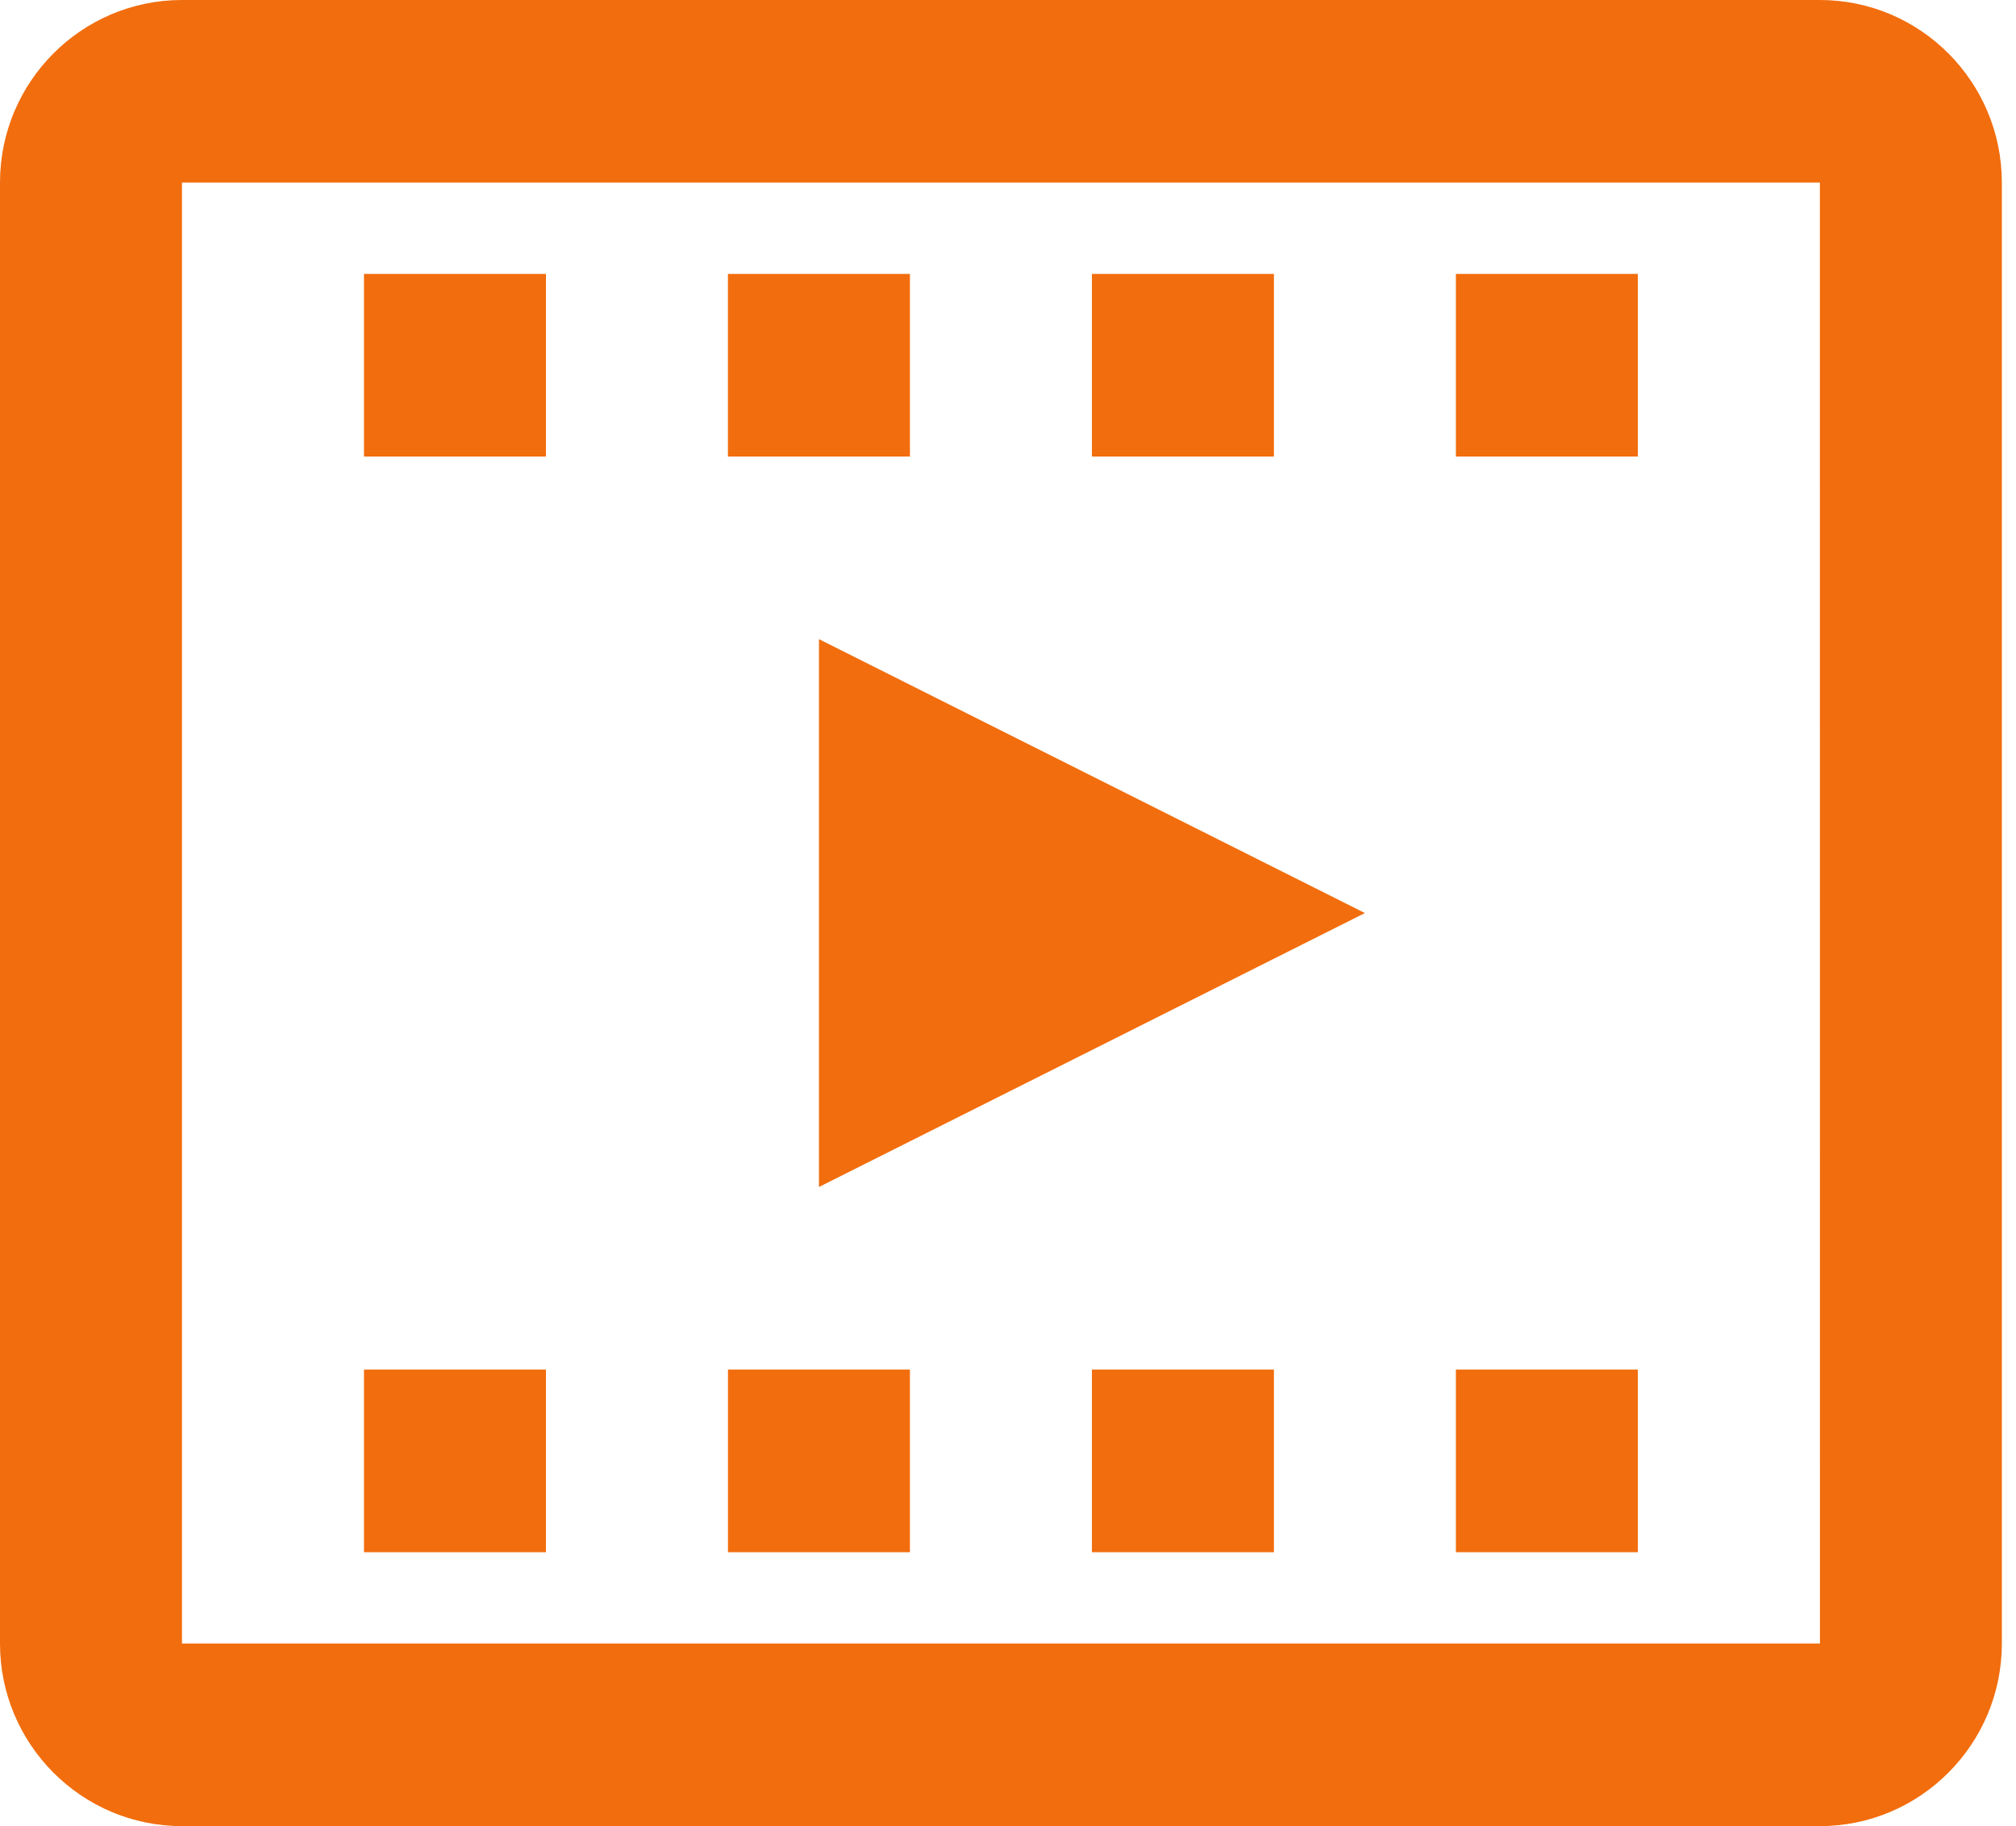 <svg width="53" height="48" viewBox="0 0 53 48" fill="none" xmlns="http://www.w3.org/2000/svg">
<path fill-rule="evenodd" clip-rule="evenodd" d="M21.53 31.2L35.883 24L21.53 16.8V31.2Z" fill="#F26D0D"/>
<path d="M47.844 0L4.784 0C2.146 0 0 2.15 0 4.8L0 43.2C0 45.847 2.146 48 4.784 48H47.844C50.482 48 52.628 45.847 52.628 43.2L52.628 4.8C52.628 2.15 50.482 0 47.844 0V0ZM4.784 43.2L4.784 4.8L47.844 4.8L47.846 43.2H4.784Z" fill="#F26D0D"/>
<path fill-rule="evenodd" clip-rule="evenodd" d="M9.569 7.2H14.353V12H9.569V7.2Z" fill="#F26D0D"/>
<path fill-rule="evenodd" clip-rule="evenodd" d="M19.137 7.2H23.922V12H19.137V7.2Z" fill="#F26D0D"/>
<path fill-rule="evenodd" clip-rule="evenodd" d="M28.706 7.2H33.491V12H28.706V7.2Z" fill="#F26D0D"/>
<path fill-rule="evenodd" clip-rule="evenodd" d="M38.275 7.2H43.059V12H38.275V7.2Z" fill="#F26D0D"/>
<path fill-rule="evenodd" clip-rule="evenodd" d="M9.569 36H14.353V40.8H9.569V36Z" fill="#F26D0D"/>
<path fill-rule="evenodd" clip-rule="evenodd" d="M19.138 36H23.922V40.8H19.138V36Z" fill="#F26D0D"/>
<path fill-rule="evenodd" clip-rule="evenodd" d="M28.706 36H33.491V40.8H28.706V36Z" fill="#F26D0D"/>
<path fill-rule="evenodd" clip-rule="evenodd" d="M38.275 36H43.059V40.8H38.275V36Z" fill="#F26D0D"/>
</svg>
